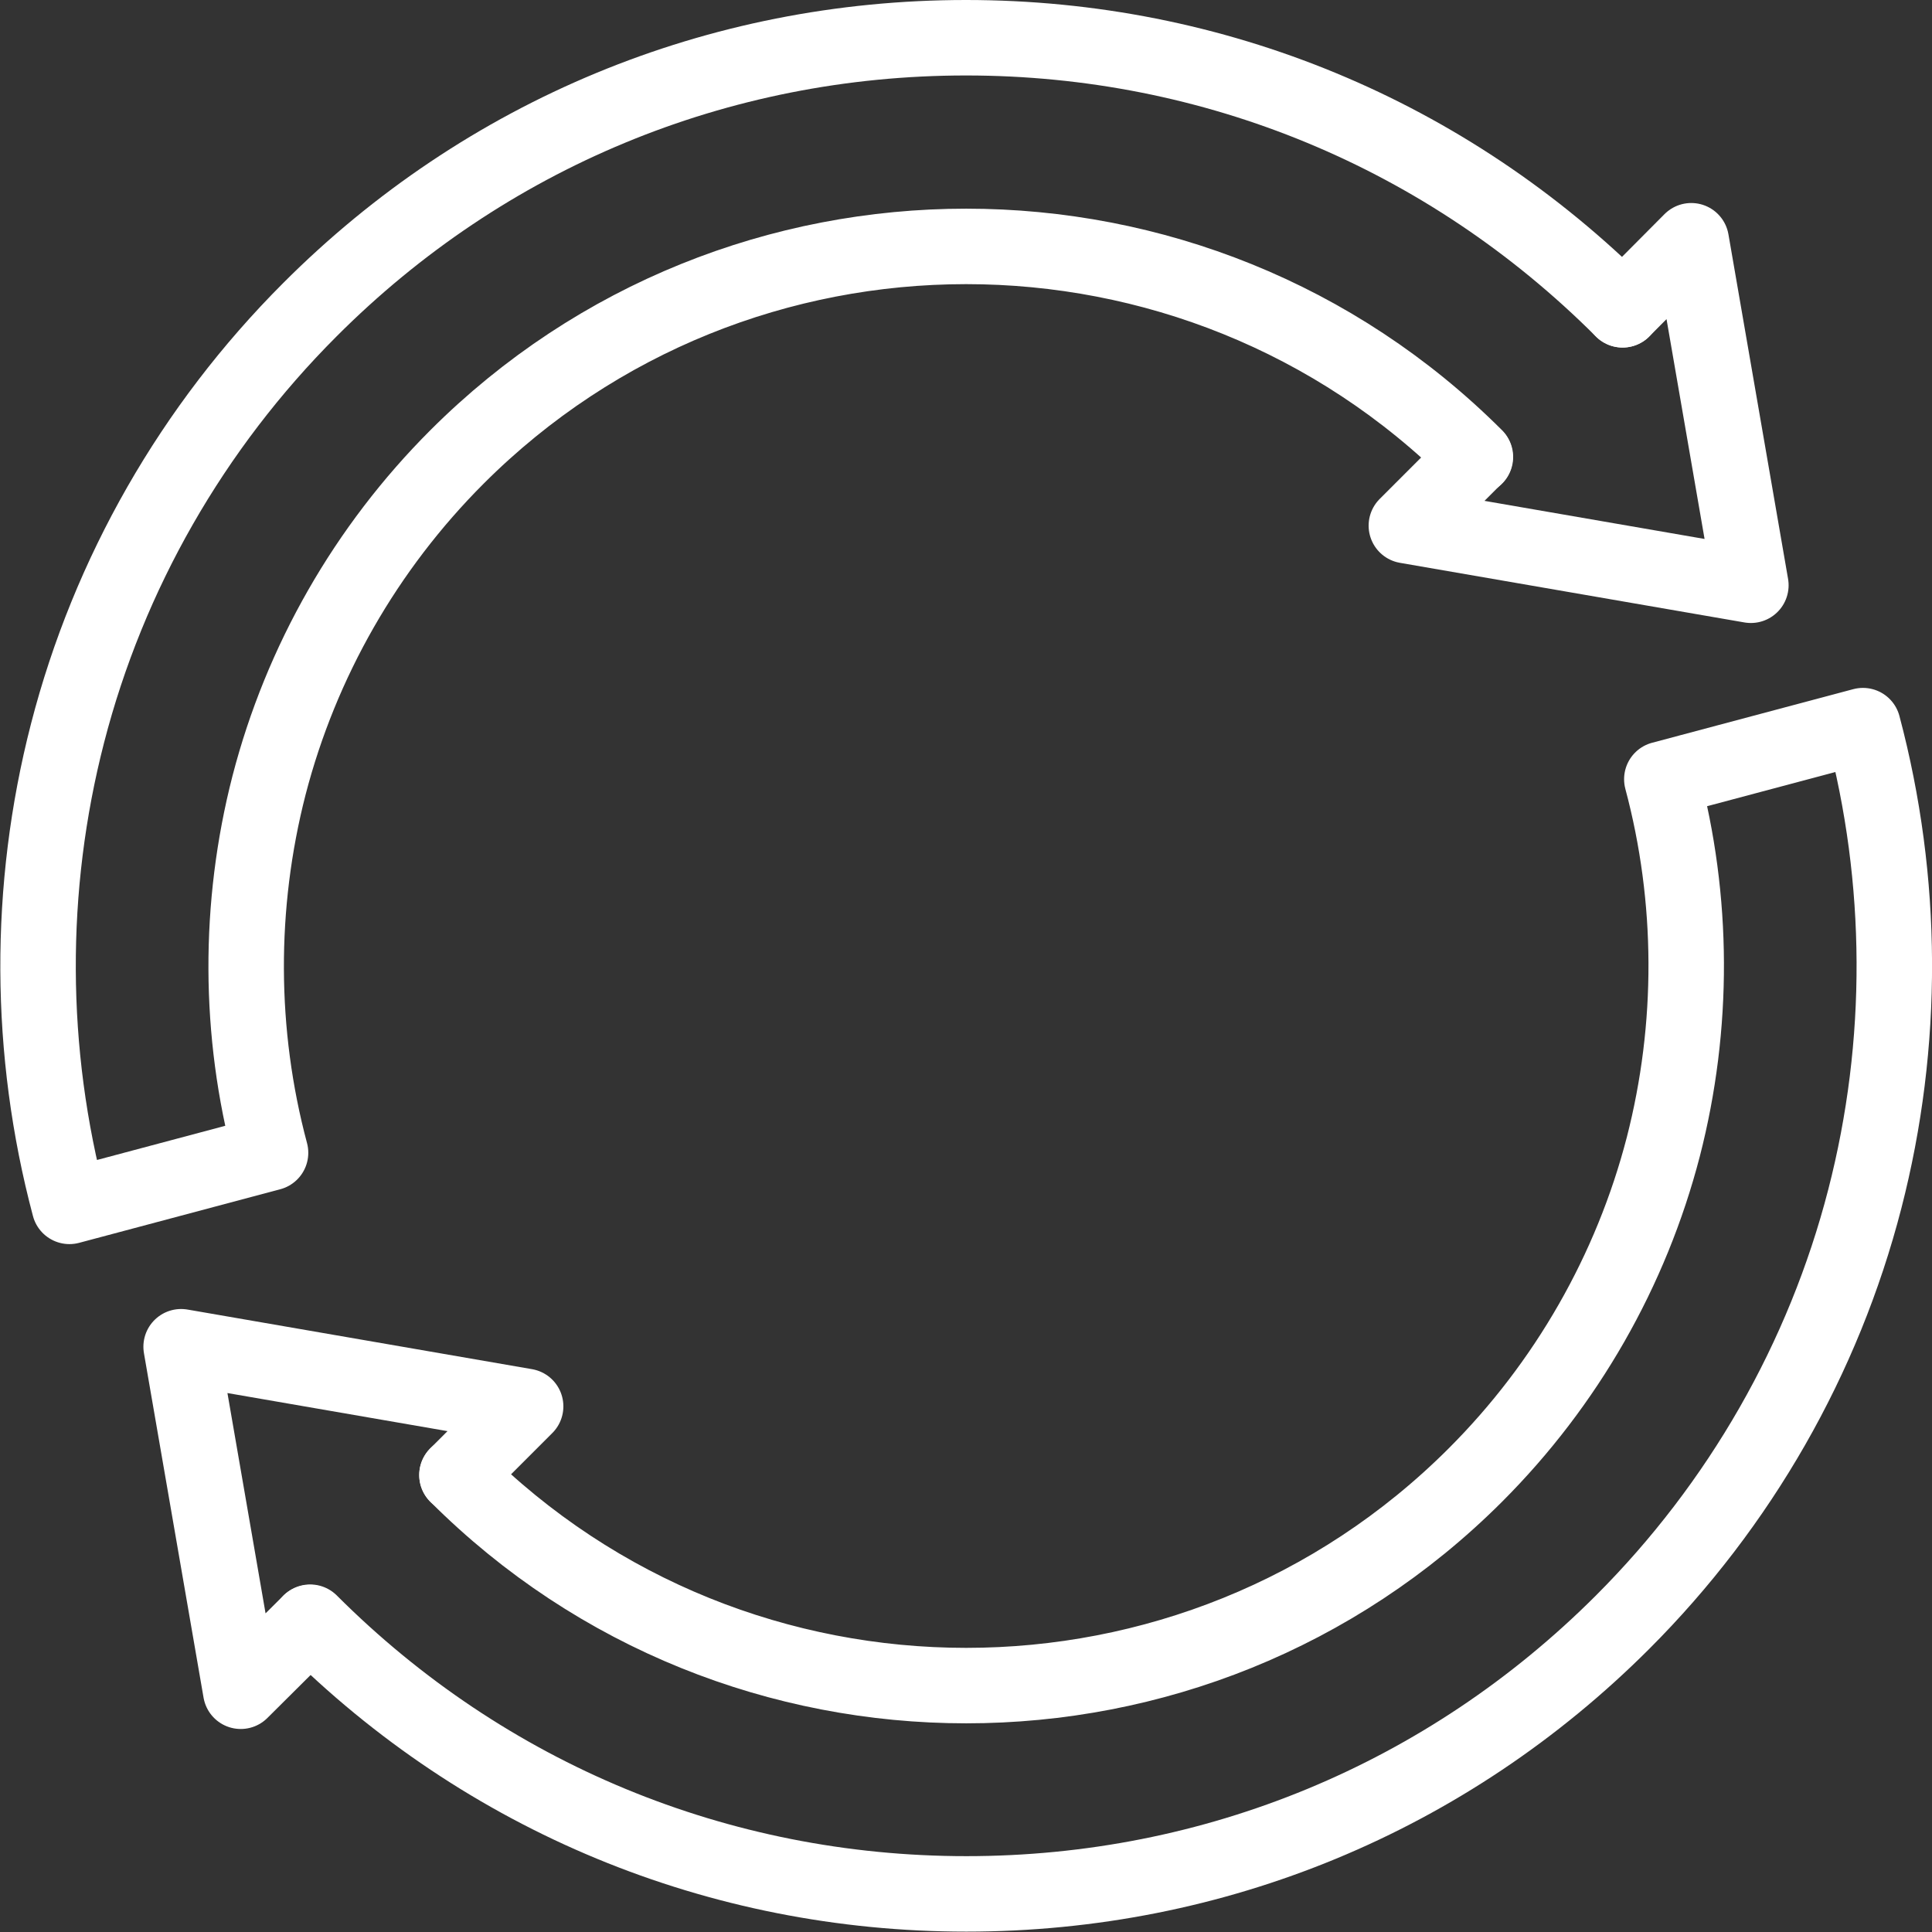<?xml version="1.0" encoding="UTF-8"?> <svg xmlns="http://www.w3.org/2000/svg" version="1.1" viewBox="0 0 512 512"><rect x="0" y="0" width="512" height="512" fill="#333333" stroke="none"/><defs><style> .cls-1 { fill: none; stroke: #fff; stroke-linecap: round; stroke-linejoin: round; stroke-width: 20px; } </style></defs><g><g id="Capa_1"><g><path class="cls-1" d="M430,82.1c-46.5-46.5-108.2-72.1-174-72.1s-127.5,25.6-173.9,72.1c-31.1,31.1-53.3,69.9-64.2,112.2-10.6,41.1-10.4,84.4.5,125.4l53.3-14.2c-8.5-31.8-8.6-65.5-.4-97.4,8.5-32.8,25.7-62.9,49.8-87,74.4-74.4,195.5-74.4,269.9,0"></path><polyline class="cls-1" points="430 82.1 448.2 63.8 464 155.1 372.7 139.3 390.9 121.1"></polyline><path class="cls-1" d="M121.1,390.9c74.4,74.4,195.5,74.4,269.9,0,24.1-24.1,41.3-54.2,49.8-87,8.2-31.9,8.1-65.6-.4-97.4l53.3-14.2c10.9,41,11.1,84.3.5,125.4-10.9,42.3-33.1,81.1-64.2,112.2-46.5,46.5-108.2,72-173.9,72s-127.5-25.6-173.9-72"></path><polyline class="cls-1" points="121.1 390.9 139.3 372.7 48 356.9 63.8 448.2 82.1 430"></polyline></g></g></g></svg> 